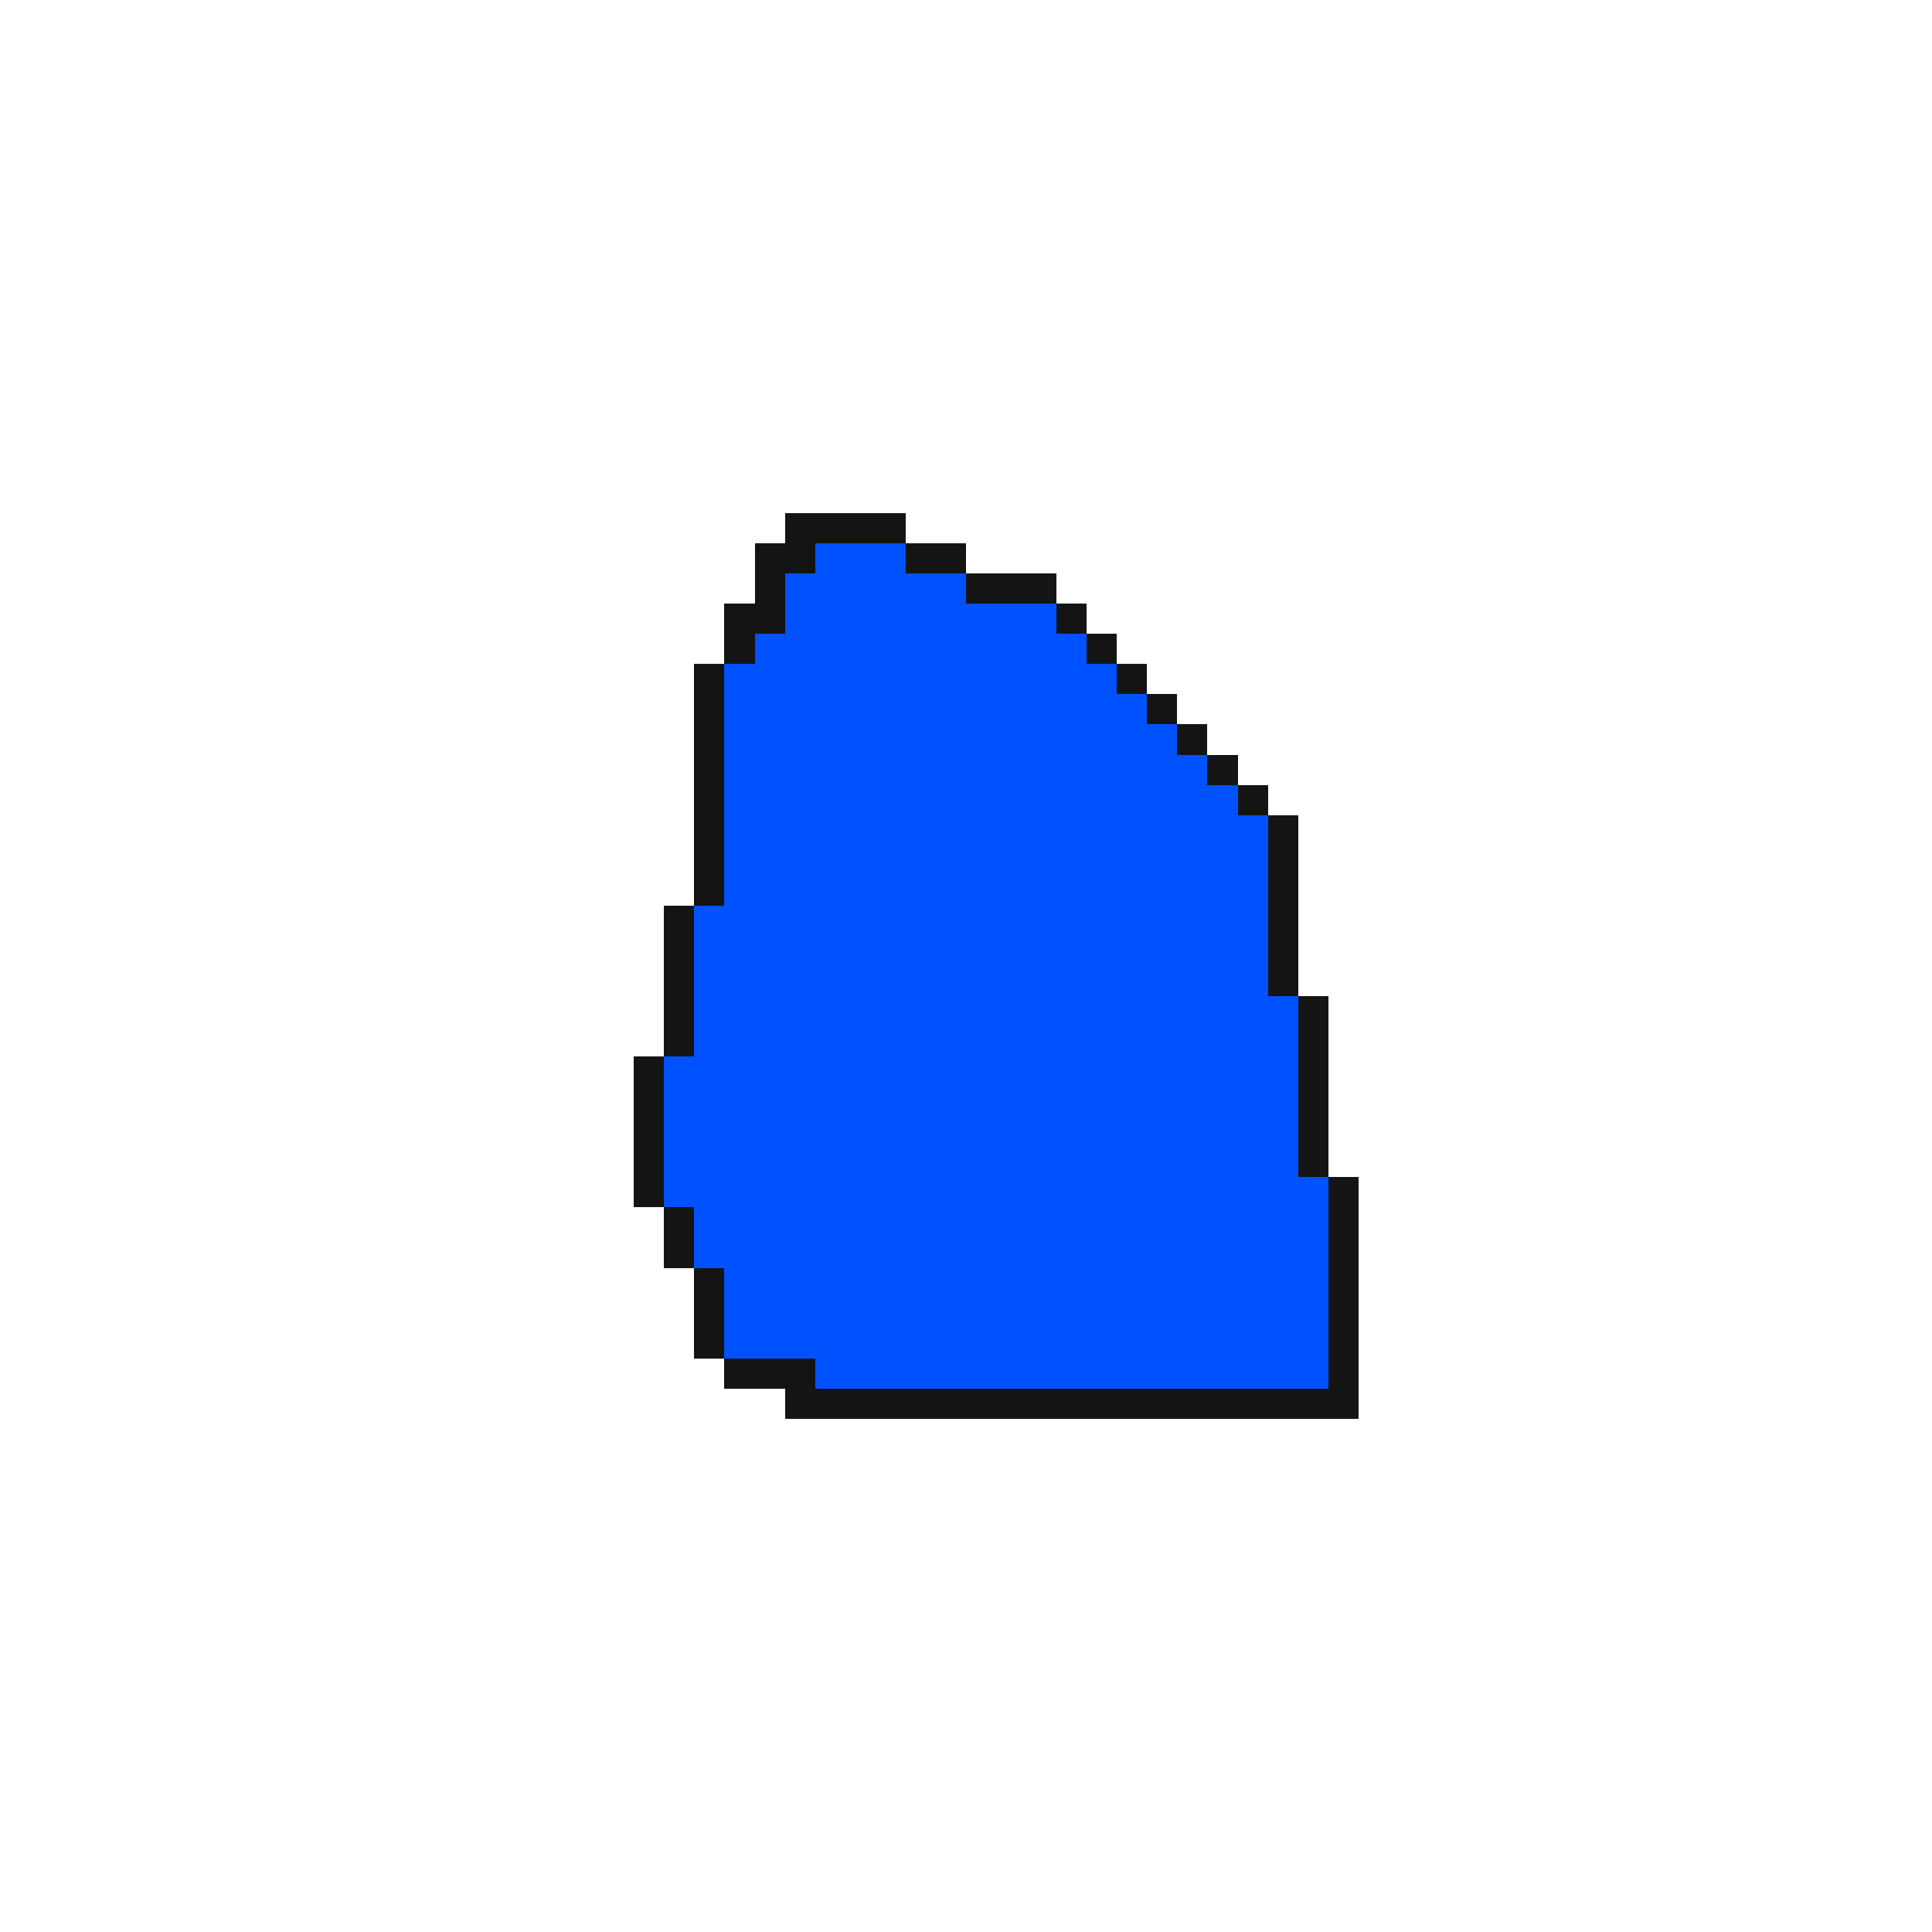 <svg xmlns="http://www.w3.org/2000/svg" viewBox="0 0 64 64"><g shape-rendering="crispEdges"><path fill="#fff" d="M0 0h1024v1024H0z"/><path d="M26 17.5h4m-5 1h2m3 0h2m-7 1h1m6 0h3m-11 1h2m9 0h1m-12 1h1m11 0h1m-14 1h1m13 0h1m-15 1h1m14 0h1m-16 1h1m15 0h1m-17 1h1m16 0h1m-18 1h1m17 0h1m-19 1h1m18 0h1m-20 1h1m18 0h1m-20 1h1m18 0h1m-21 1h1m19 0h1m-21 1h1m19 0h1m-21 1h1m19 0h1m-21 1h1m20 0h1m-22 1h1m20 0h1m-23 1h1m21 0h1m-23 1h1m21 0h1m-23 1h1m21 0h1m-23 1h1m21 0h1m-23 1h1m22 0h1m-23 1h1m21 0h1m-23 1h1m21 0h1m-22 1h1m20 0h1m-22 1h1m20 0h1m-22 1h1m20 0h1m-21 1h3m17 0h1m-19 1h19" stroke="#141414"/><path d="M27 18.5h3m-4 1h6m-6 1h9m-10 1h11m-12 1h13m-13 1h14m-14 1h15m-15 1h16m-16 1h17m-17 1h18m-18 1h18m-18 1h18m-19 1h19m-19 1h19m-19 1h19m-19 1h20m-20 1h20m-21 1h21m-21 1h21m-21 1h21m-21 1h21m-21 1h22m-21 1h21m-21 1h21m-20 1h20m-20 1h20m-20 1h20m-17 1h17" stroke="#0052ff"/></g></svg>